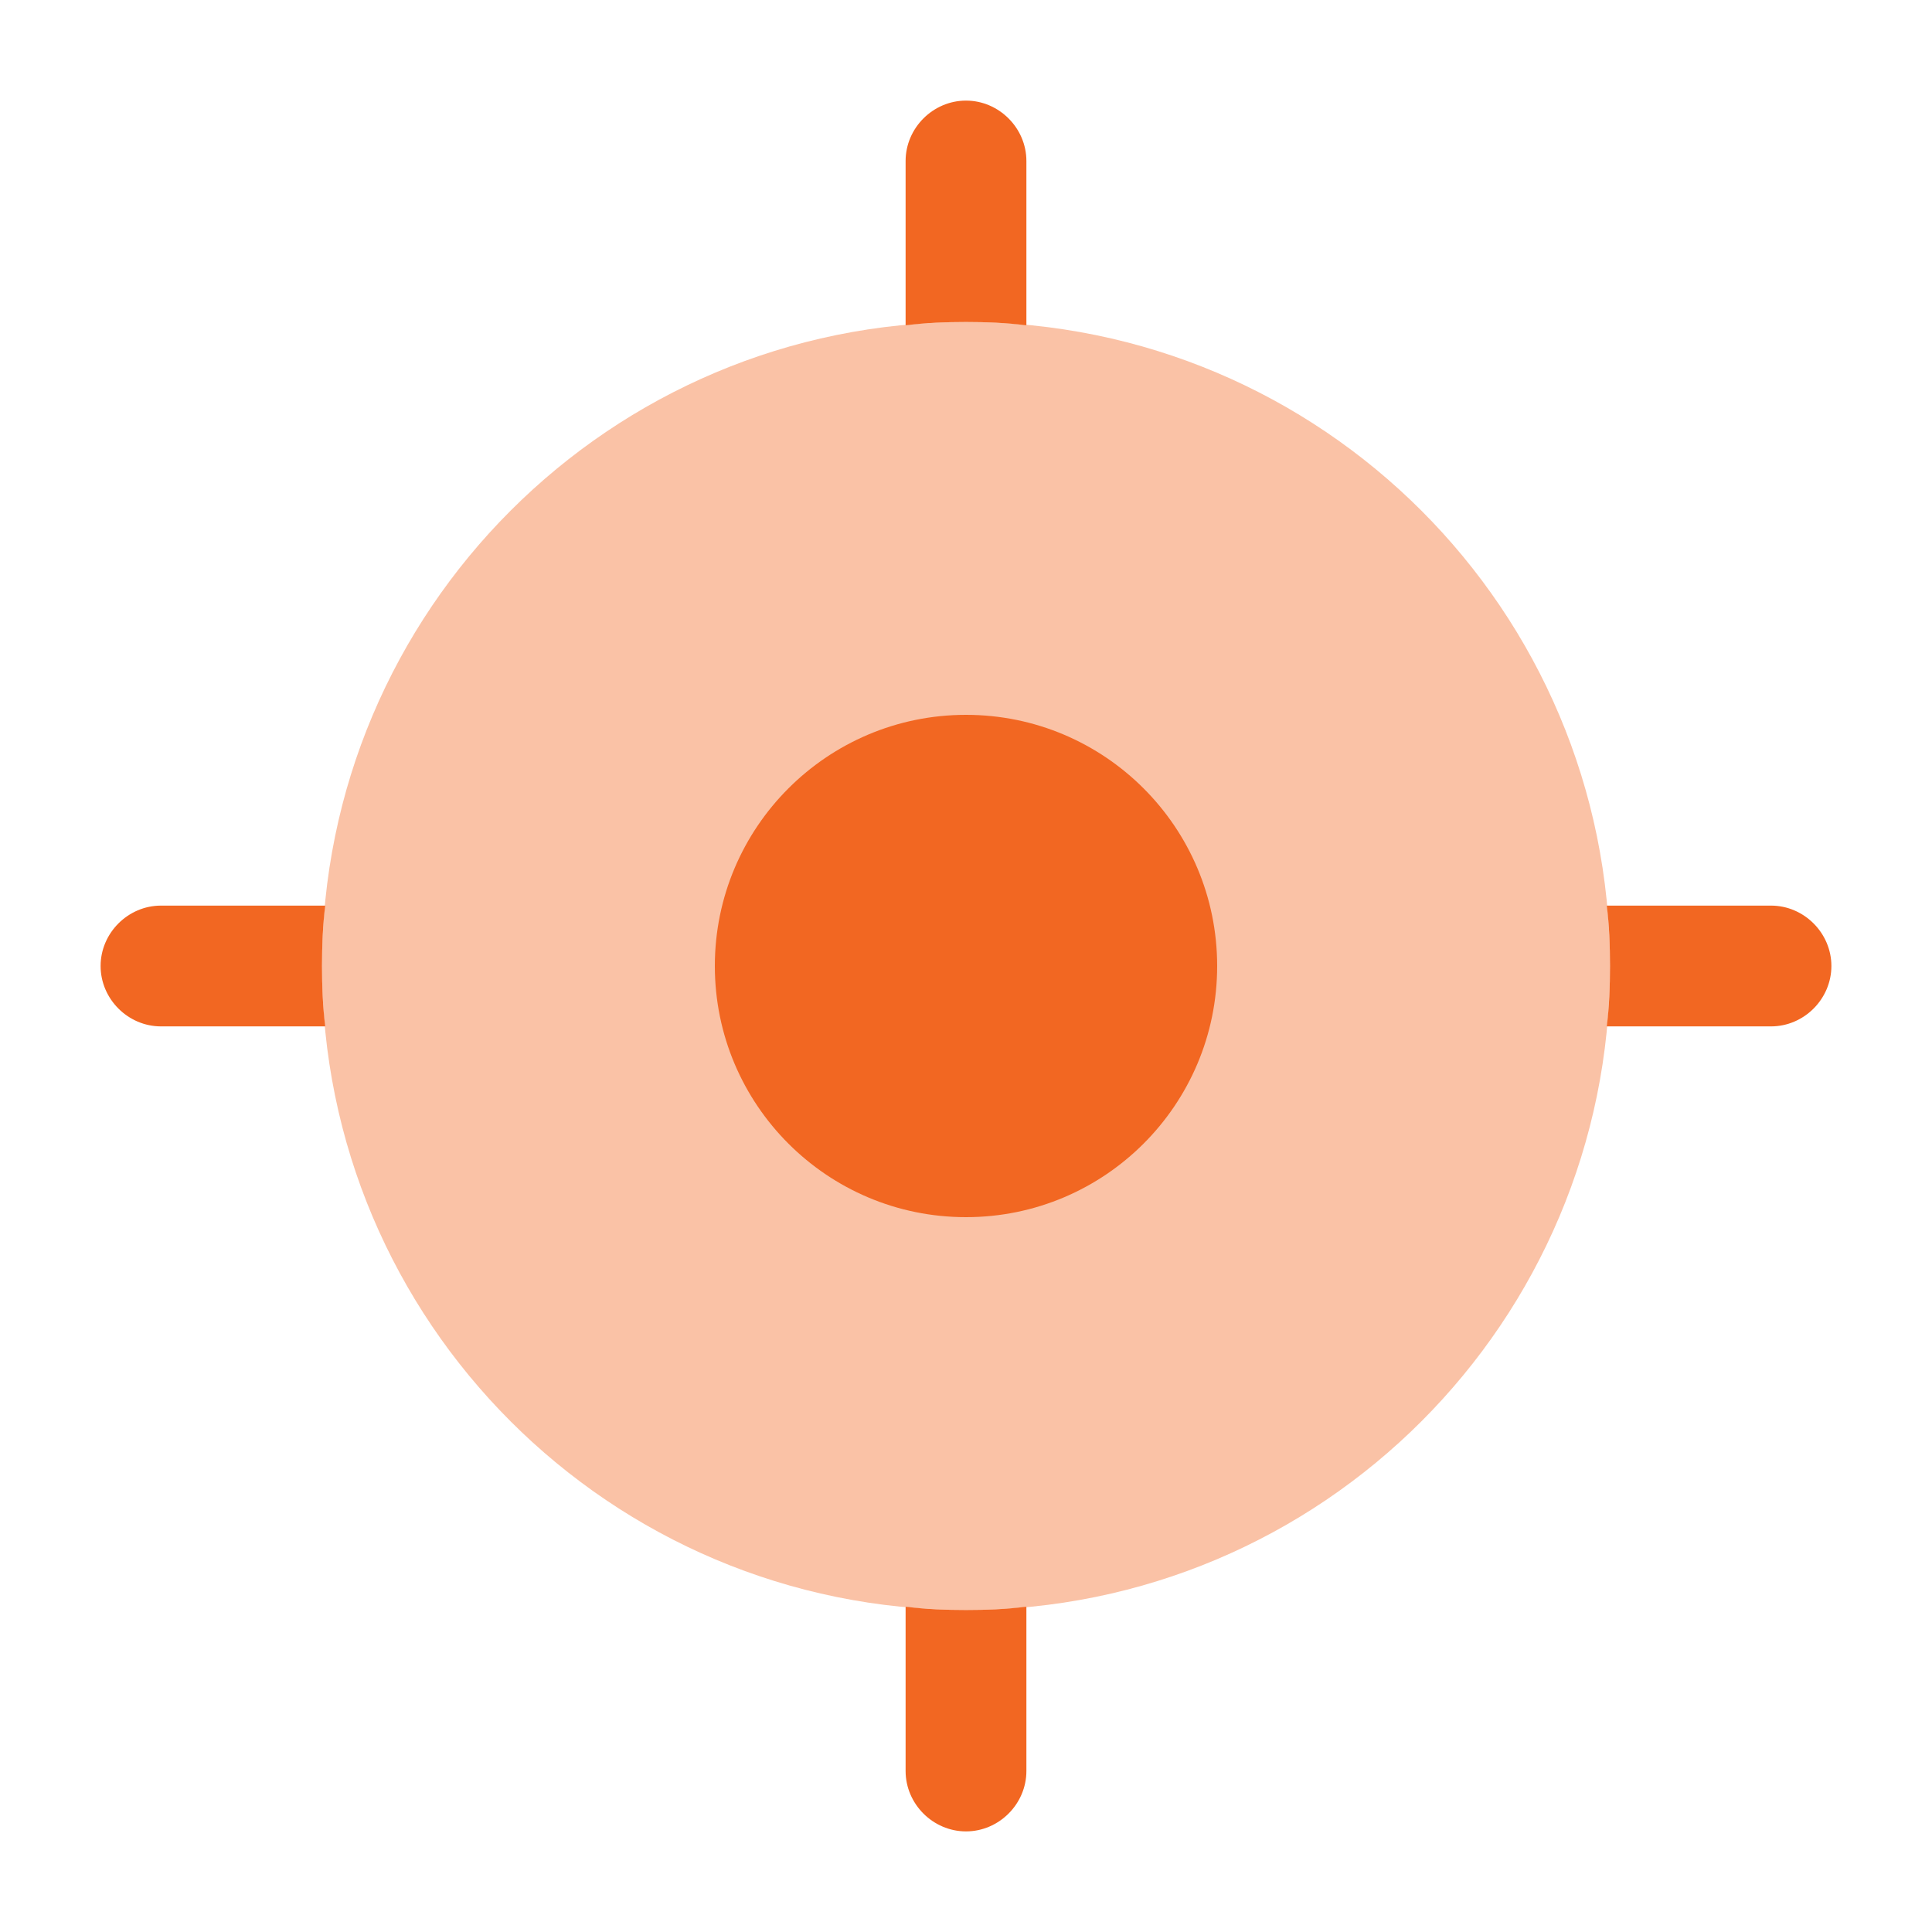 <?xml version="1.0" encoding="UTF-8"?>
<svg xmlns="http://www.w3.org/2000/svg" width="54" height="54" viewBox="0 0 54 54" fill="none">
  <path opacity="0.4" d="M27 45C36.941 45 45 36.941 45 27C45 17.059 36.941 9 27 9C17.059 9 9 17.059 9 27C9 36.941 17.059 45 27 45Z" fill="#F26722"></path>
  <path d="M27 34.02C30.878 34.02 34.02 30.878 34.02 27C34.02 23.123 30.878 19.98 27 19.98C23.123 19.98 19.98 23.123 19.98 27C19.98 30.878 23.123 34.02 27 34.02Z" fill="#F26722"></path>
  <path d="M28.688 4.5V9.09H28.665C28.125 9.023 27.562 9 27 9C26.438 9 25.875 9.023 25.335 9.09H25.312V4.5C25.312 3.578 26.078 2.812 27 2.812C27.922 2.812 28.688 3.578 28.688 4.5Z" fill="#F26722"></path>
  <path d="M9 27C9 27.562 9.023 28.148 9.09 28.688H4.5C3.578 28.688 2.812 27.922 2.812 27C2.812 26.078 3.578 25.312 4.5 25.312H9.09C9.023 25.852 9 26.438 9 27Z" fill="#F26722"></path>
  <path d="M28.688 44.91V49.5C28.688 50.423 27.922 51.188 27 51.188C26.078 51.188 25.312 50.423 25.312 49.5V44.91H25.335C25.875 44.978 26.438 45 27 45C27.562 45 28.125 44.978 28.665 44.91H28.688Z" fill="#F26722"></path>
  <path d="M51.188 27C51.188 27.922 50.423 28.688 49.5 28.688H44.91C44.978 28.148 45 27.562 45 27C45 26.438 44.978 25.852 44.91 25.312H49.5C50.423 25.312 51.188 26.078 51.188 27Z" fill="#F26722"></path>
</svg>
